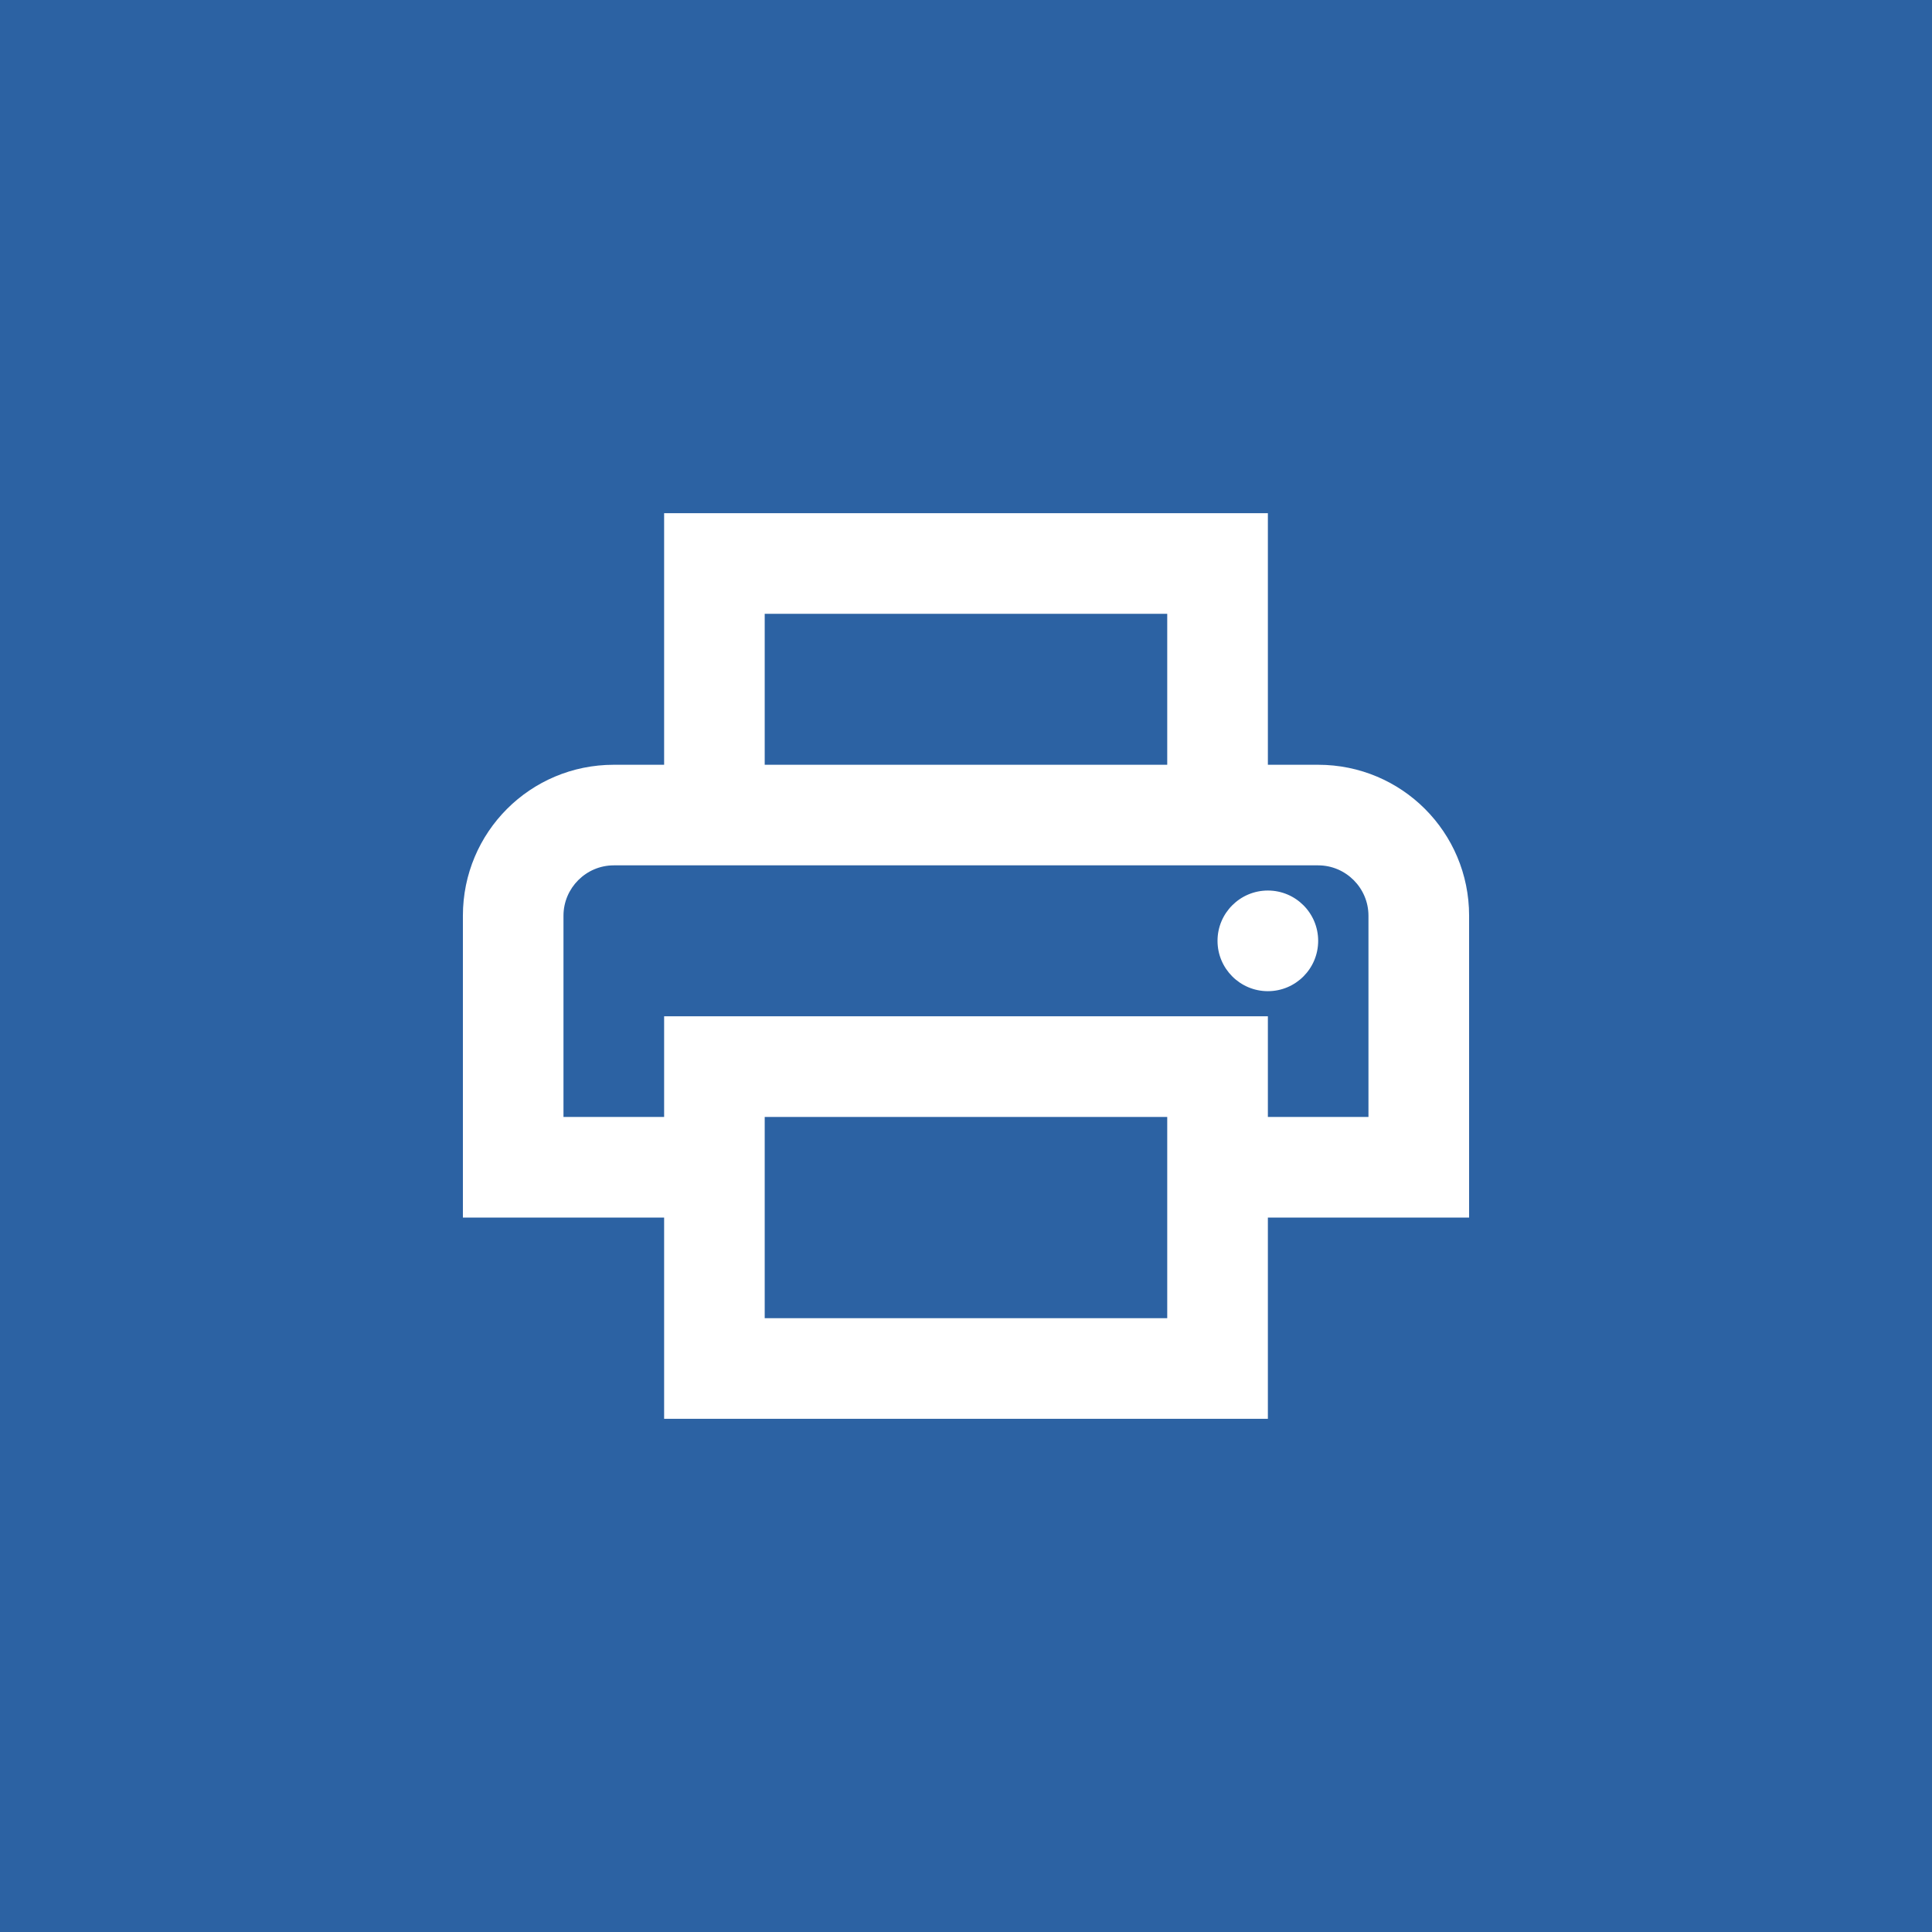 <svg width="32" height="32" viewBox="0 0 32 32" fill="none" xmlns="http://www.w3.org/2000/svg">
<path d="M32 0H0V32H32V0Z" fill="#2C62A3"/>
<path fill-rule="evenodd" clip-rule="evenodd" d="M21.833 12.667H21V8.5H11V12.667H10.166C8.783 12.667 7.667 13.783 7.667 15.167V20.167H11V23.5H21V20.167H24.333V15.167C24.333 13.783 23.216 12.667 21.833 12.667ZM12.666 10.167H19.333V12.667H12.666V10.167ZM19.333 21.833V20.167V18.5H12.666V21.833H19.333ZM21 18.5V16.833H11V18.5H9.333V15.167C9.333 14.708 9.708 14.333 10.166 14.333H21.833C22.291 14.333 22.666 14.708 22.666 15.167V18.5H21ZM20.166 15.583C20.166 15.123 20.54 14.75 21 14.75C21.46 14.75 21.833 15.123 21.833 15.583C21.833 16.044 21.46 16.417 21 16.417C20.54 16.417 20.166 16.044 20.166 15.583Z" fill="white"/>
</svg>
